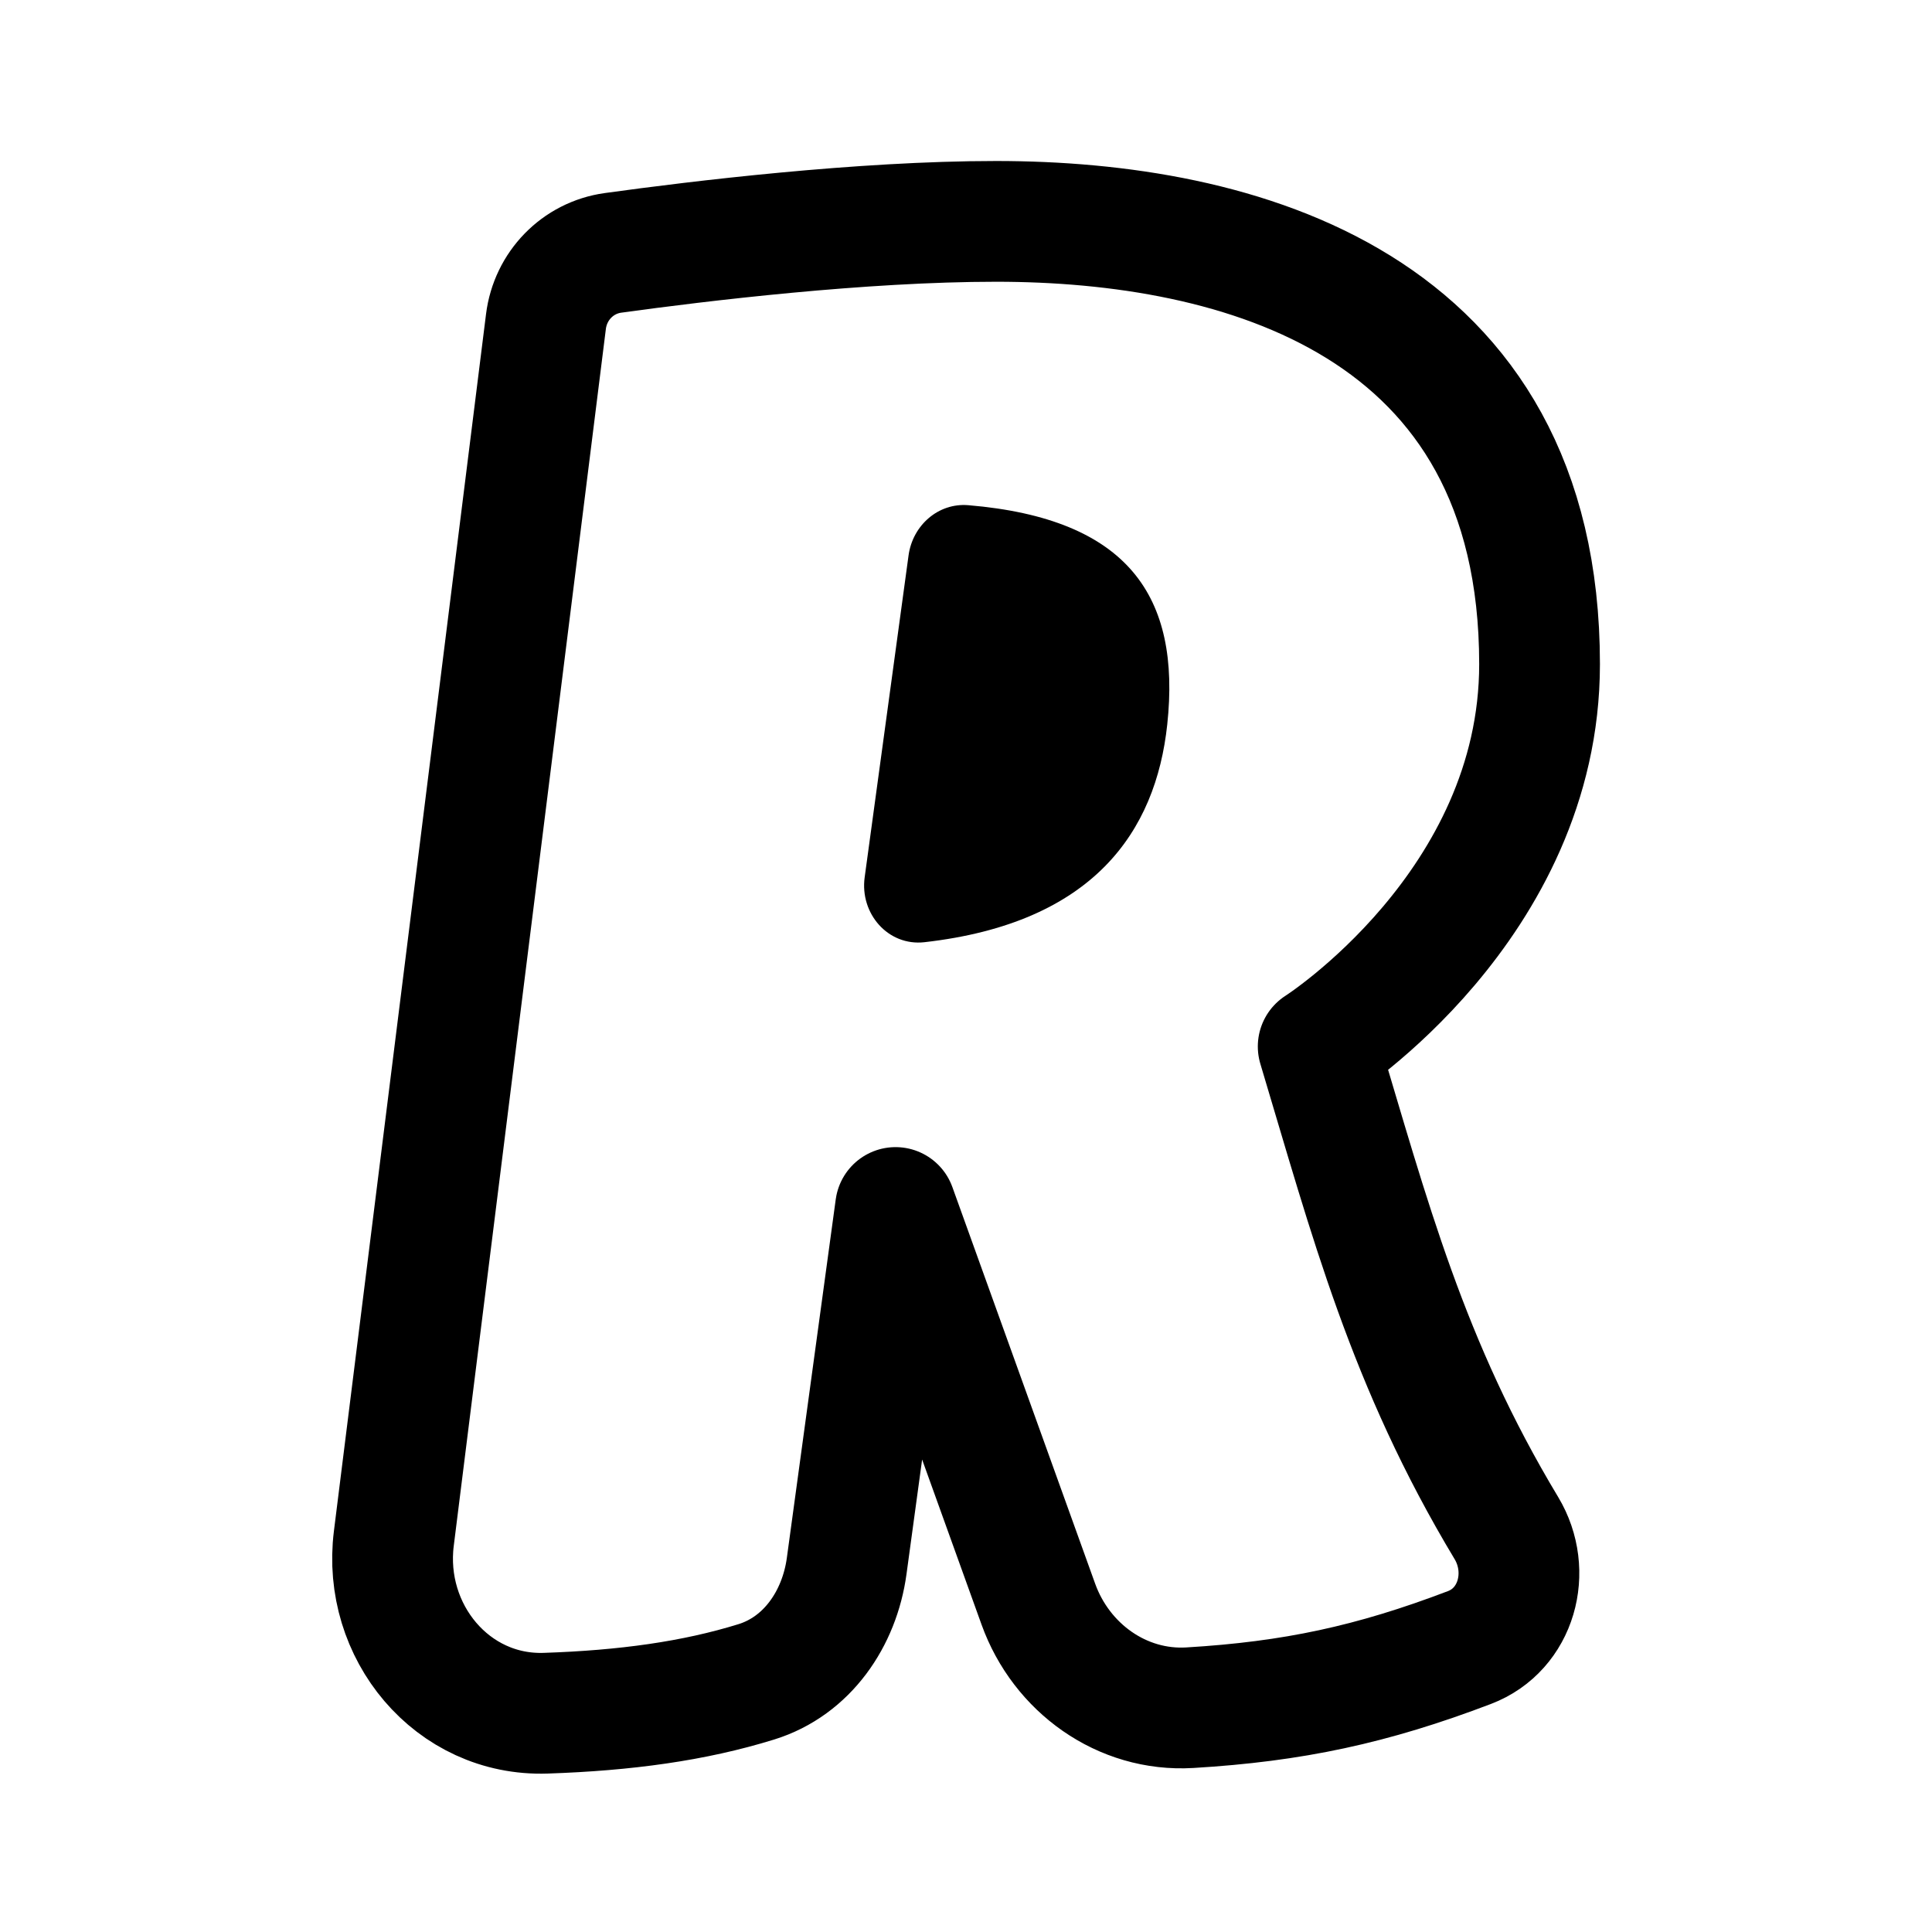 <?xml version="1.0" encoding="utf-8"?><!-- Скачано с сайта svg4.ru / Downloaded from svg4.ru -->
<svg width="800px" height="800px" viewBox="0 0 192 192" xmlns="http://www.w3.org/2000/svg" fill="none"><path stroke="#000000" stroke-linejoin="round" stroke-width="12" d="M99 22c-13.415 0-29.564 1.953-38.077 3.13-3.521.486-6.226 3.294-6.667 6.82L39.138 152.897c-1.154 9.233 5.793 17.672 15.093 17.36 7.908-.265 14.743-1.197 20.936-3.119 5.049-1.567 8.26-6.27 8.974-11.508L89 120l14.191 39.42c2.285 6.348 8.318 10.693 15.053 10.29 10.248-.611 18.11-2.294 27.788-5.98 4.703-1.791 6.264-7.558 3.671-11.871C139.848 135.468 136.165 121.216 131 104c0 0 22-14 22-38 0-36-30-44-54-44Z"/><path fill="#000000" d="m85.929 87.19 4.363-32c.406-2.974 2.95-5.235 5.94-4.984C112.14 51.539 117.362 59.302 116 72c-1.142 10.655-7.352 19.734-24.13 21.635-3.613.409-6.433-2.843-5.941-6.446Z"/></svg>